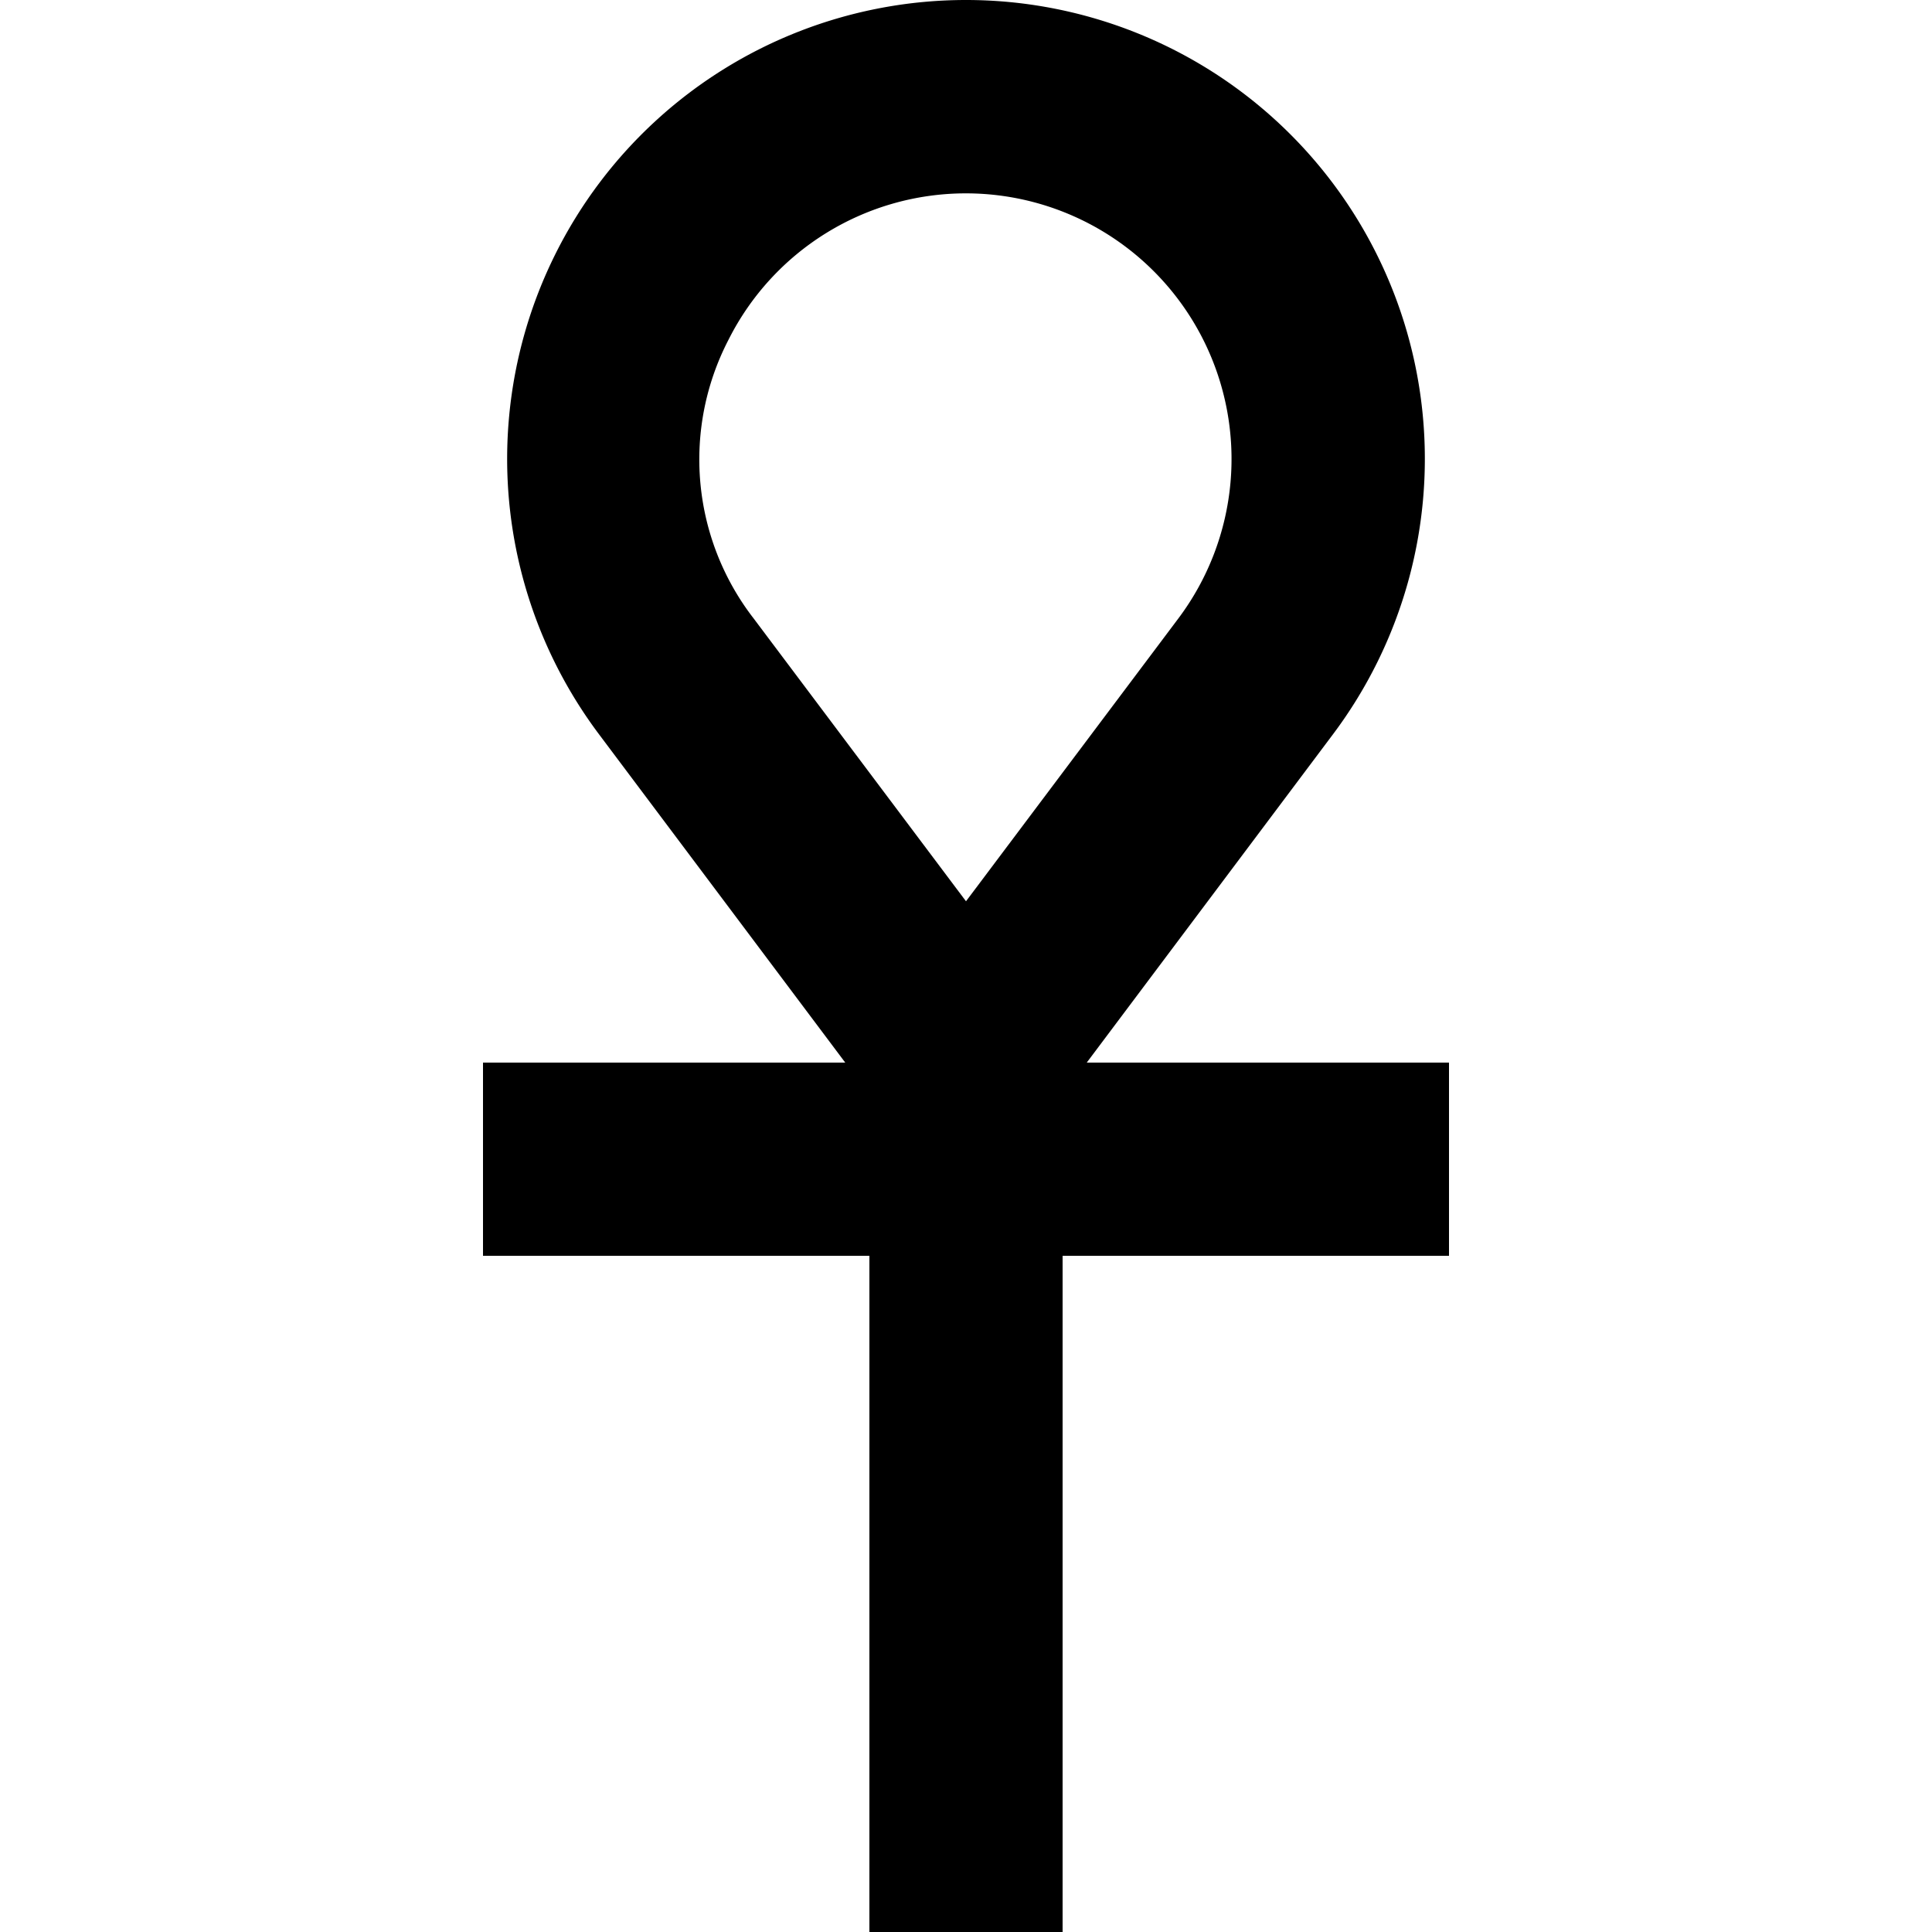 <?xml version="1.0" encoding="UTF-8"?><svg xmlns="http://www.w3.org/2000/svg" width="20" height="20" viewBox="0 0 20 20"><title>hieroglyph</title><path d="M15 11h-3.75l2.55-3.4a4.75 4.75 0 10-7.6 0L8.75 11H5v2h4v7h2v-7h4zM7.54 3.52A2.75 2.75 0 1112.2 6.4L10 9.33 7.8 6.4a2.69 2.69 0 01-.26-2.88z"/></svg>